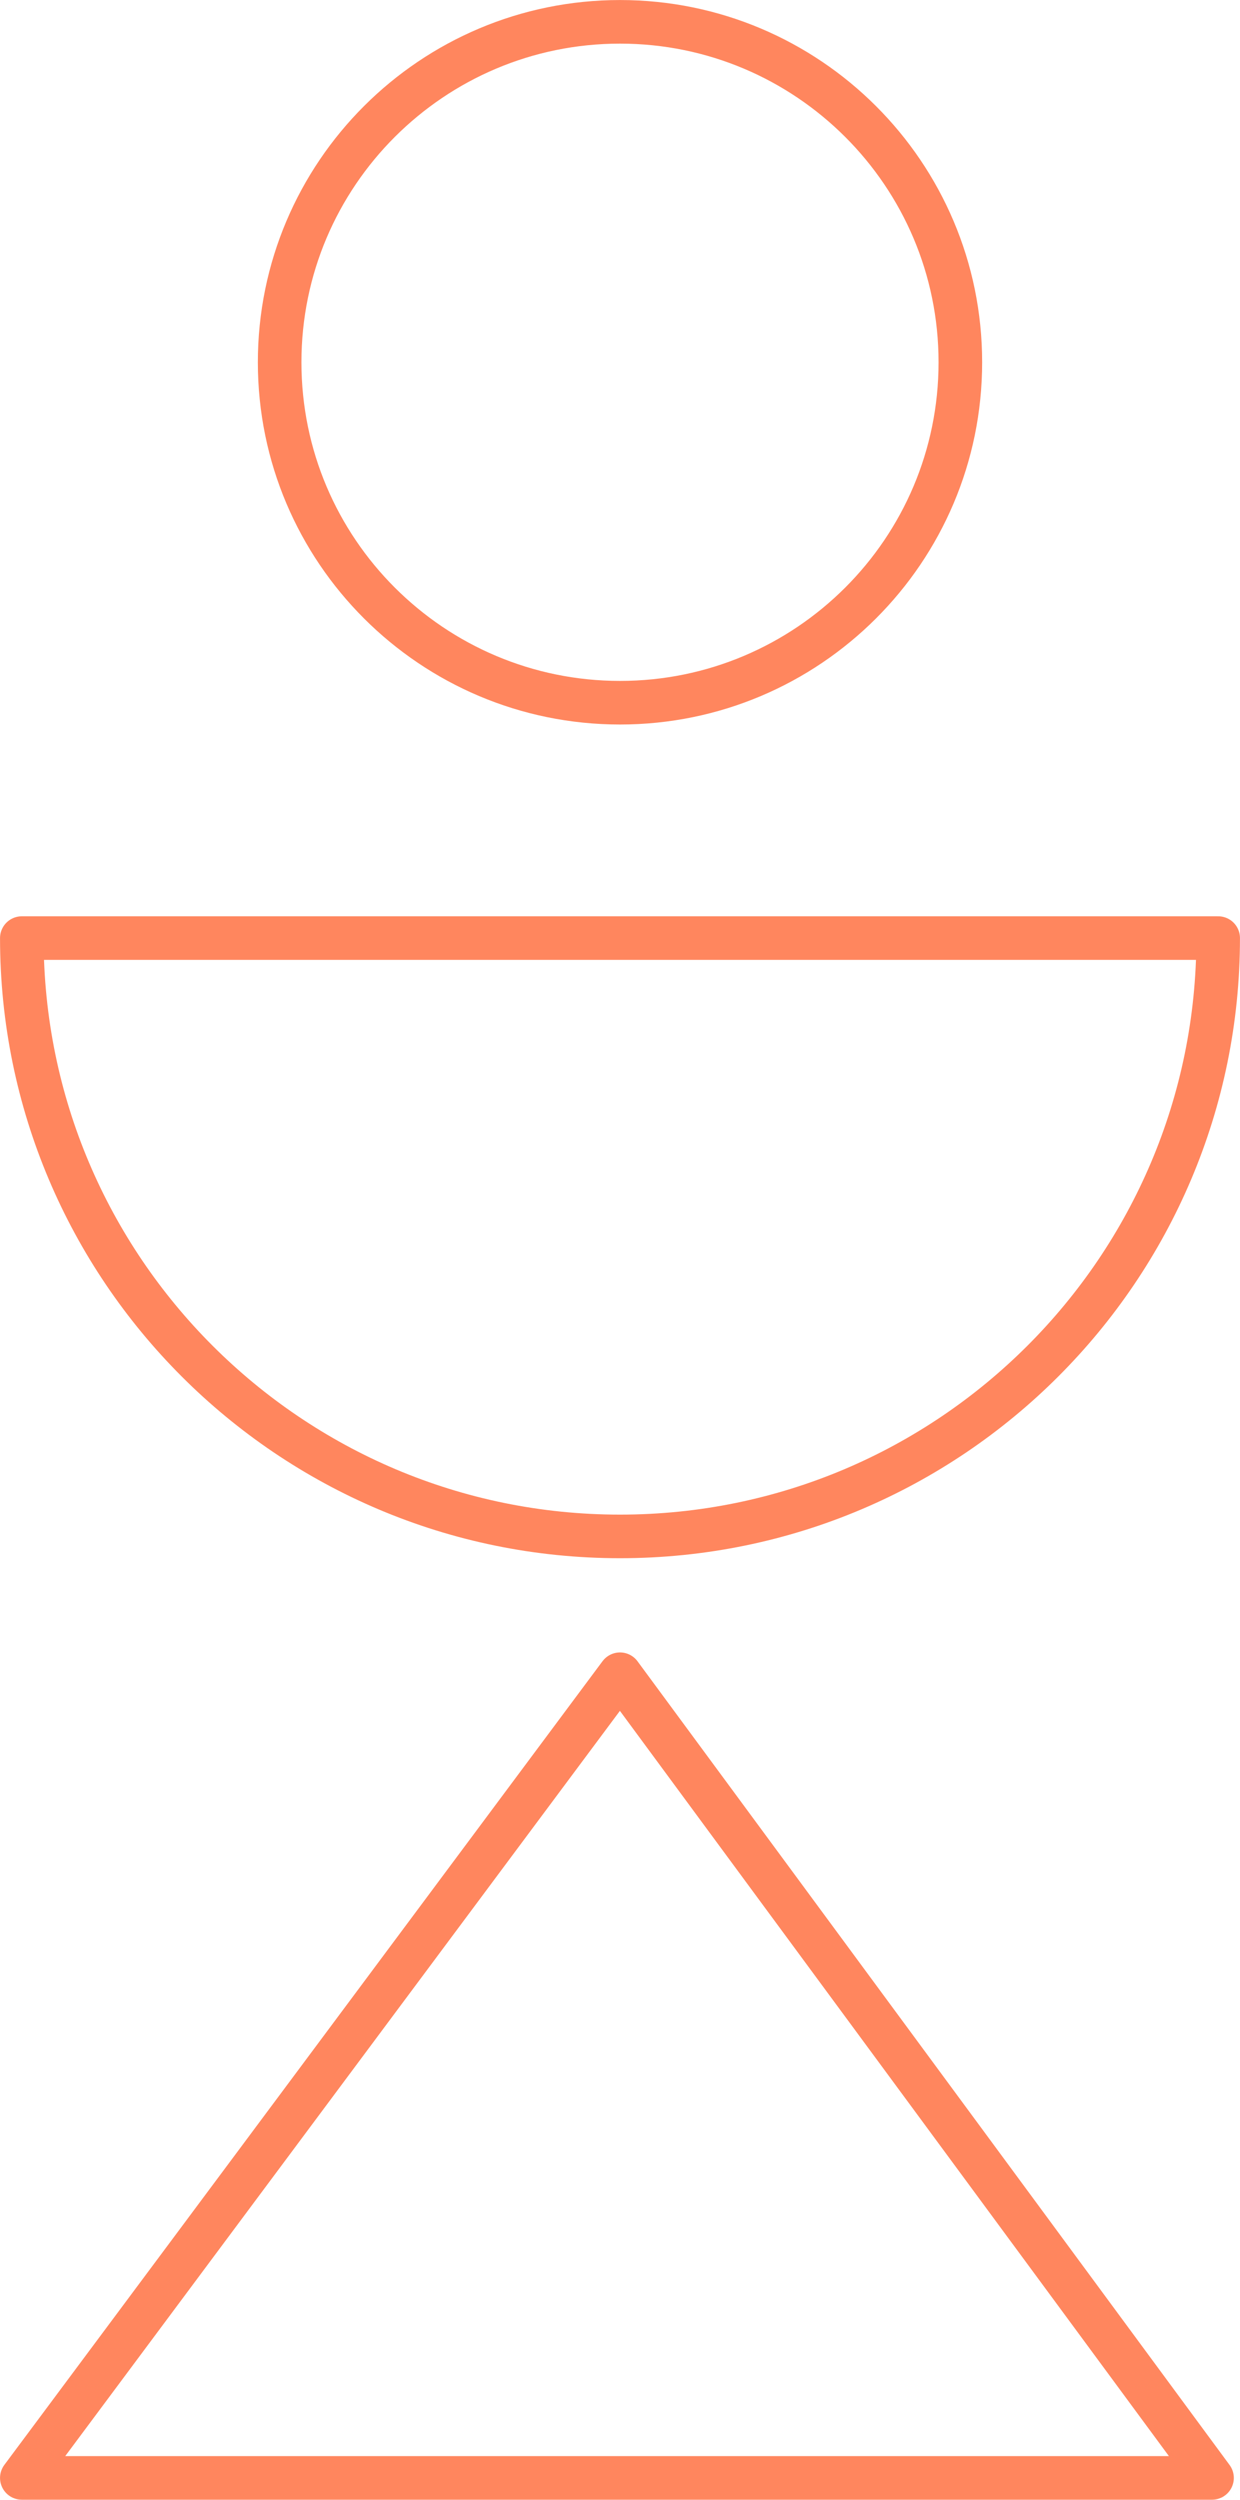 <?xml version="1.0" encoding="utf-8"?>
<!-- Generator: Adobe Illustrator 24.2.1, SVG Export Plug-In . SVG Version: 6.00 Build 0)  -->
<svg version="1.1" id="Layer_1" xmlns="http://www.w3.org/2000/svg" xmlns:xlink="http://www.w3.org/1999/xlink" x="0px" y="0px"
	 viewBox="0 0 18.18 36.64" style="enable-background:new 0 0 18.18 36.64;" xml:space="preserve">
<style type="text/css">
	.st0{fill:none;stroke:#FF865E;stroke-width:0.639;stroke-linecap:round;stroke-linejoin:round;stroke-miterlimit:10;}
	.st1{fill:none;stroke:#FF865E;stroke-width:0.1;stroke-linejoin:round;stroke-miterlimit:10;}
</style>
<path class="st0" d="M0.32,13.75c0,4.84,3.93,8.77,8.77,8.77c4.84,0,8.77-3.93,8.77-8.77H0.32z"/>
<path class="st0" d="M14.08,5.31c0,2.76-2.24,4.99-4.99,4.99S4.1,8.07,4.1,5.31s2.24-4.99,4.99-4.99S14.08,2.55,14.08,5.31z"/>
<polygon class="st0" points="17.77,36.32 0.32,36.32 9.09,24.54 "/>
<path class="st1" d="M0.32,13.75c0,4.84,3.93,8.77,8.77,8.77c4.84,0,8.77-3.93,8.77-8.77H0.32z"/>
<path class="st1" d="M14.08,5.31c0,2.76-2.24,4.99-4.99,4.99S4.1,8.07,4.1,5.31s2.24-4.99,4.99-4.99S14.08,2.55,14.08,5.31z"/>
<polygon class="st1" points="17.77,36.32 0.32,36.32 9.09,24.54 "/>
</svg>
